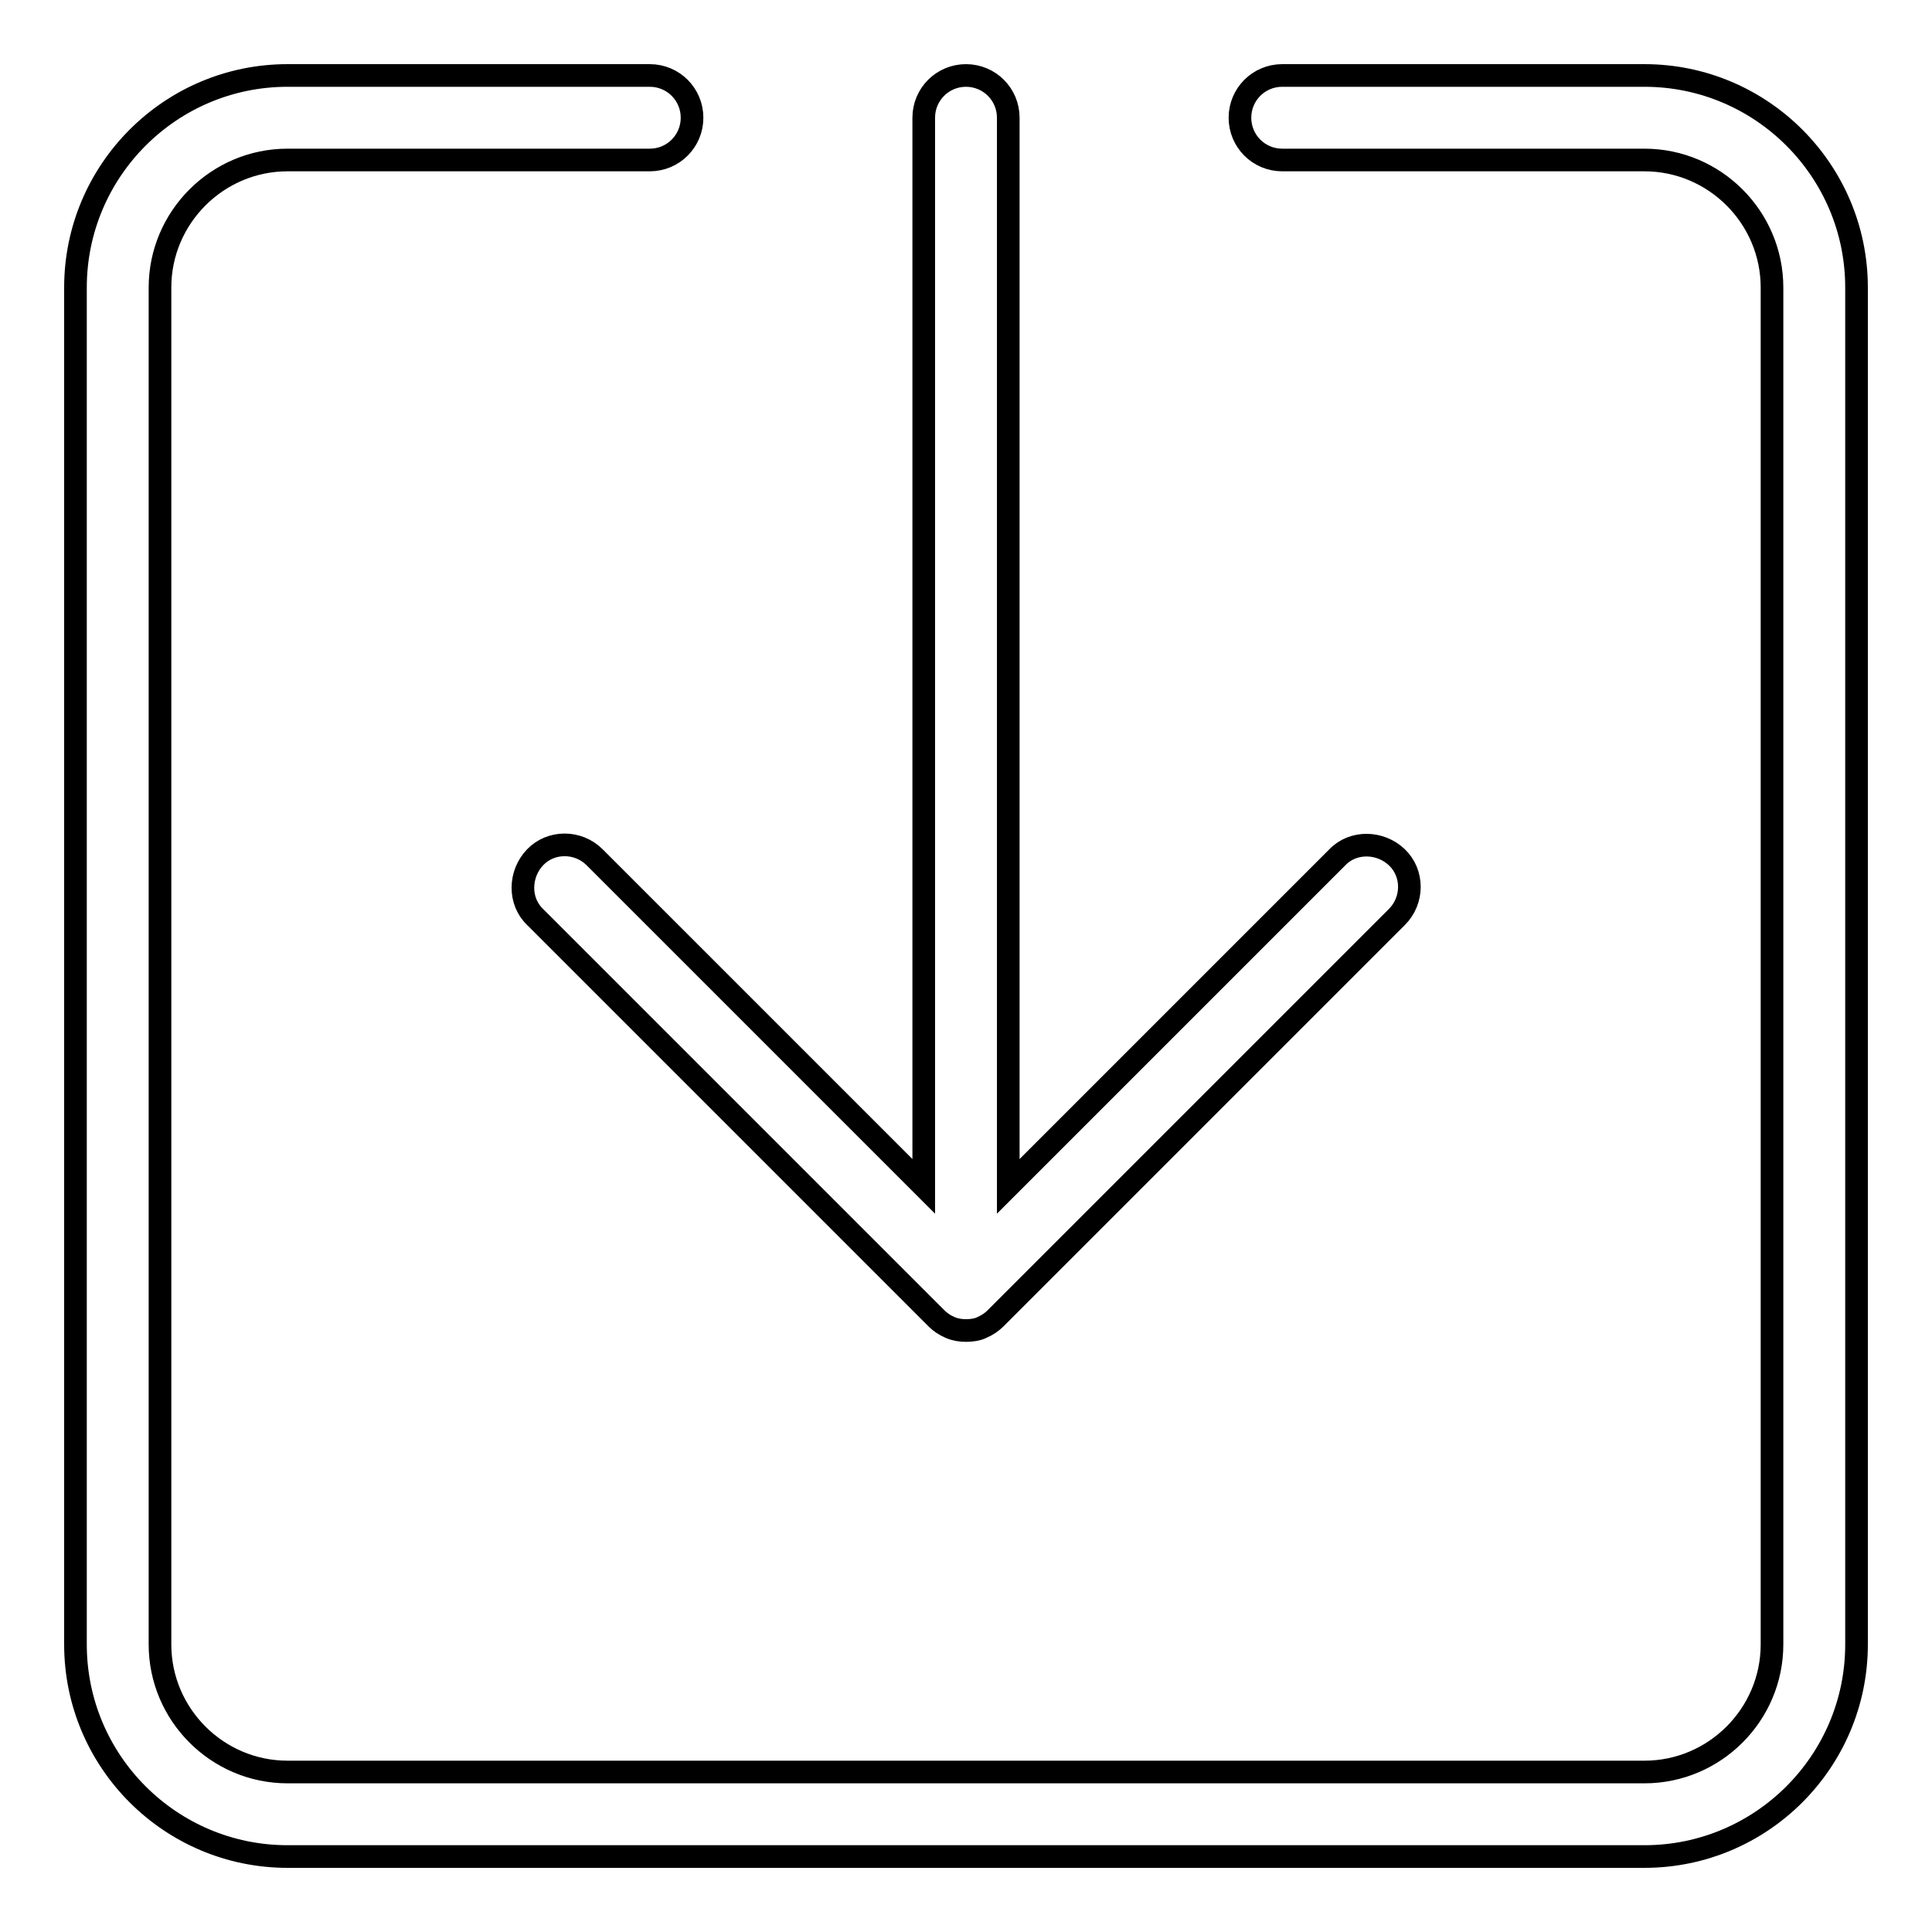<?xml version="1.0" encoding="utf-8"?>
<!-- Svg Vector Icons : http://www.onlinewebfonts.com/icon -->
<!DOCTYPE svg PUBLIC "-//W3C//DTD SVG 1.1//EN" "http://www.w3.org/Graphics/SVG/1.1/DTD/svg11.dtd">
<svg version="1.1" xmlns="http://www.w3.org/2000/svg" xmlns:xlink="http://www.w3.org/1999/xlink" x="0px" y="0px" viewBox="0 0 256 256" enable-background="new 0 0 256 256" xml:space="preserve">
<g><g><path stroke-width="3" fill-opacity="0" stroke="#000000"  d="M246,38.1v179.8c0,15.5-12.6,28.1-28.1,28.1H38.1C22.6,246,10,233.4,10,217.9V38.1C10,22.6,22.6,10,38.1,10h48c3.1,0,5.6,2.5,5.6,5.6c0,3.1-2.5,5.6-5.6,5.6h-48c-9.3,0-16.9,7.6-16.9,16.9v179.8c0,9.3,7.6,16.9,16.9,16.9h179.8c9.3,0,16.9-7.6,16.9-16.9V38.1c0-9.3-7.6-16.9-16.9-16.9h-48c-3.1,0-5.6-2.5-5.6-5.6c0-3.1,2.5-5.6,5.6-5.6h48C233.4,10,246,22.6,246,38.1z M78.8,113.6c-2.2-2.2-5.8-2.2-7.9,0s-2.2,5.8,0,7.9l53.2,53.2c0.5,0.5,1.1,0.9,1.8,1.2c0.7,0.3,1.4,0.4,2.1,0.4c0.7,0,1.5-0.1,2.1-0.4c0.7-0.3,1.3-0.7,1.8-1.2l53.2-53.2c2.2-2.2,2.2-5.8,0-7.9s-5.8-2.2-7.9,0l-43.6,43.6V15.6c0-3.1-2.5-5.6-5.6-5.6c-3.1,0-5.6,2.5-5.6,5.6v141.6L78.8,113.6z"/></g></g>
</svg>